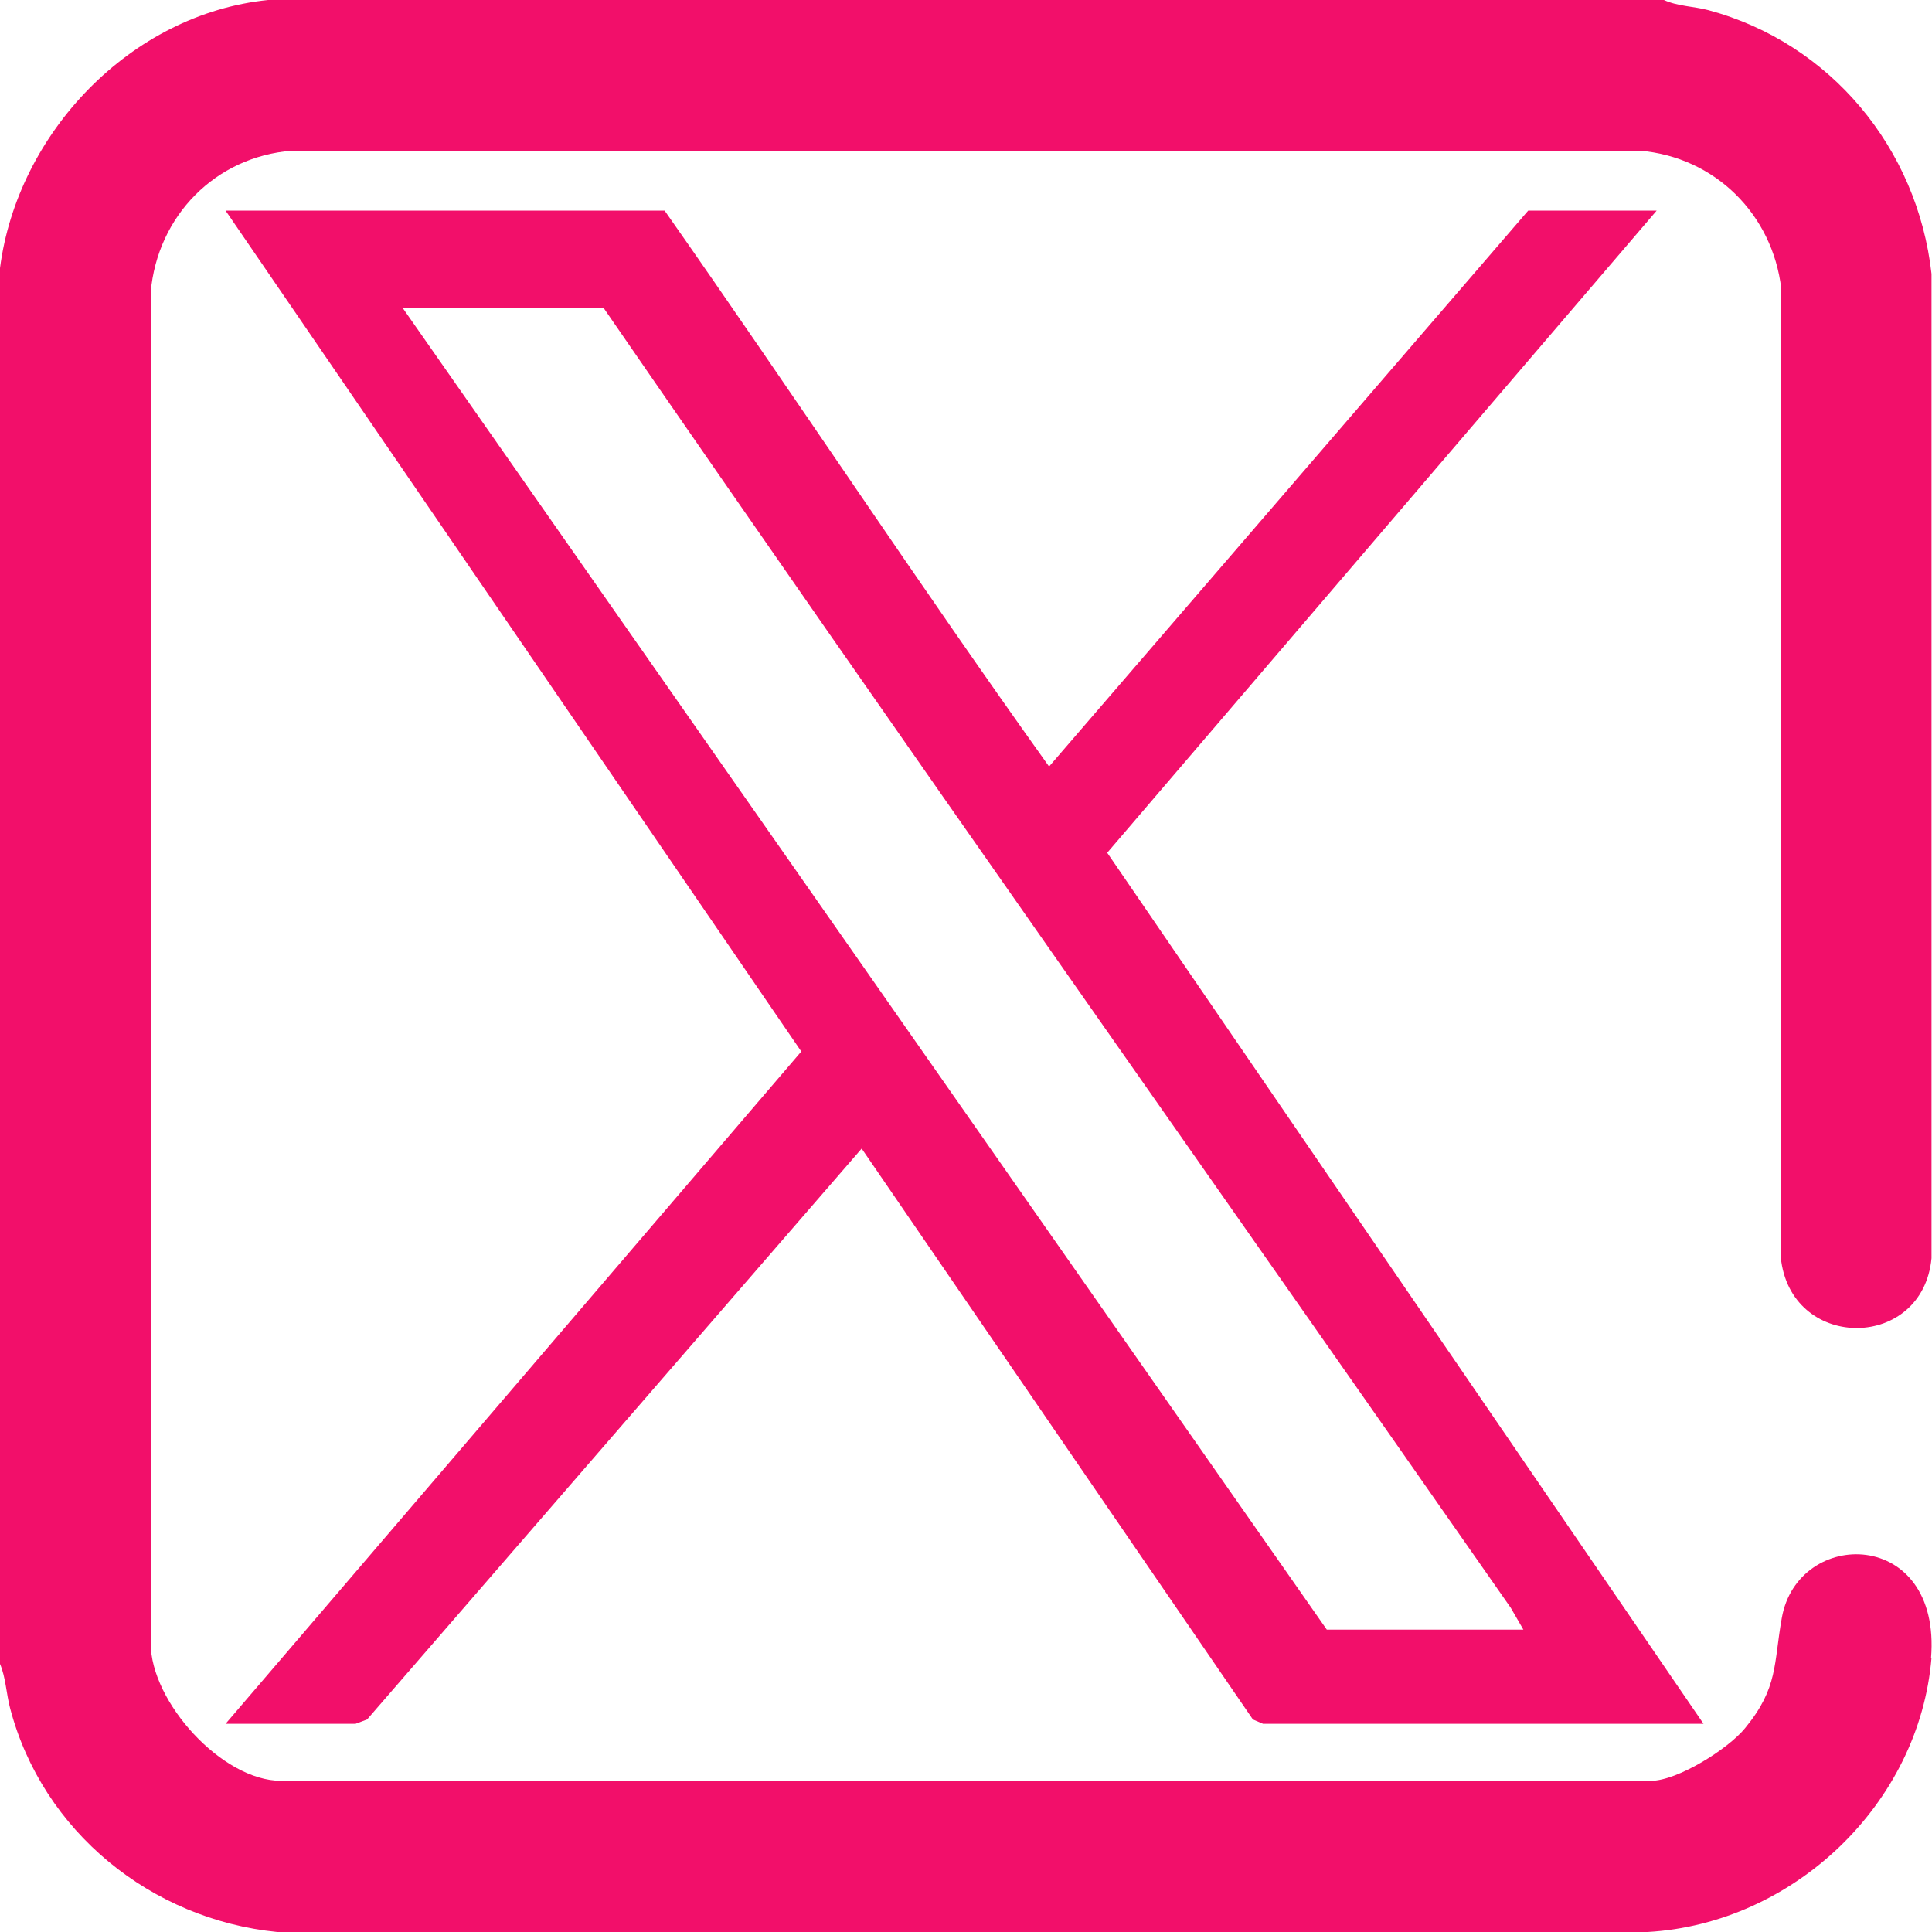 <?xml version="1.0" encoding="UTF-8"?>
<svg id="Facebook" xmlns="http://www.w3.org/2000/svg" version="1.1" viewBox="0 0 400 400">
  <!-- Generator: Adobe Illustrator 29.5.1, SVG Export Plug-In . SVG Version: 2.1.0 Build 141)  -->
  <defs>
    <style>
      .st0 {
        fill: #f20f6a;
      }
    </style>
  </defs>
  <path class="st0" d="M399.9,343.2h0c-2.5,30.3-28.6,55.1-58.8,56.8H57.4c-26.1-2.6-48.6-20.8-55.3-46.3-.8-3-.9-6.4-2.1-9.2V55.5C3.6,27.6,27,2.9,55.5,0h289c2.8,1.3,6.2,1.3,9.2,2.1,25.3,6.8,43.3,28.6,46.2,54.6v203.8c-1.8,19-28.4,19.3-31.1.7V59.8c-1.8-15.4-13.7-27.3-29.3-28.6H60.5c-15.9,1.2-27.9,13.5-29.3,29.3v279.7c0,12.2,14.8,28.5,27,28.5h62.8s220.8,0,220.8,0c5.5,0,16-6.6,19.5-10.9,6.9-8.4,5.9-13.3,7.6-22.8,3.3-18.8,33.1-18.8,30.9,8.3Z"/>
  <path class="st0" d="M229.2,176.6l113.8-133h-26.6l-99.2,115.1c-27.1-37.9-52.8-76.9-79.6-115.1H46.7l119.2,174.1-119.2,139.2h26.9l2.4-.9,102.4-118.2,81,118.2,2.1.9h91.2l-123.5-180.4ZM83.4,63.8h41.6c62,90,125.2,179.4,187.8,269.1l2.6,4.5h-40.7L83.4,63.8Z"/>
</svg>